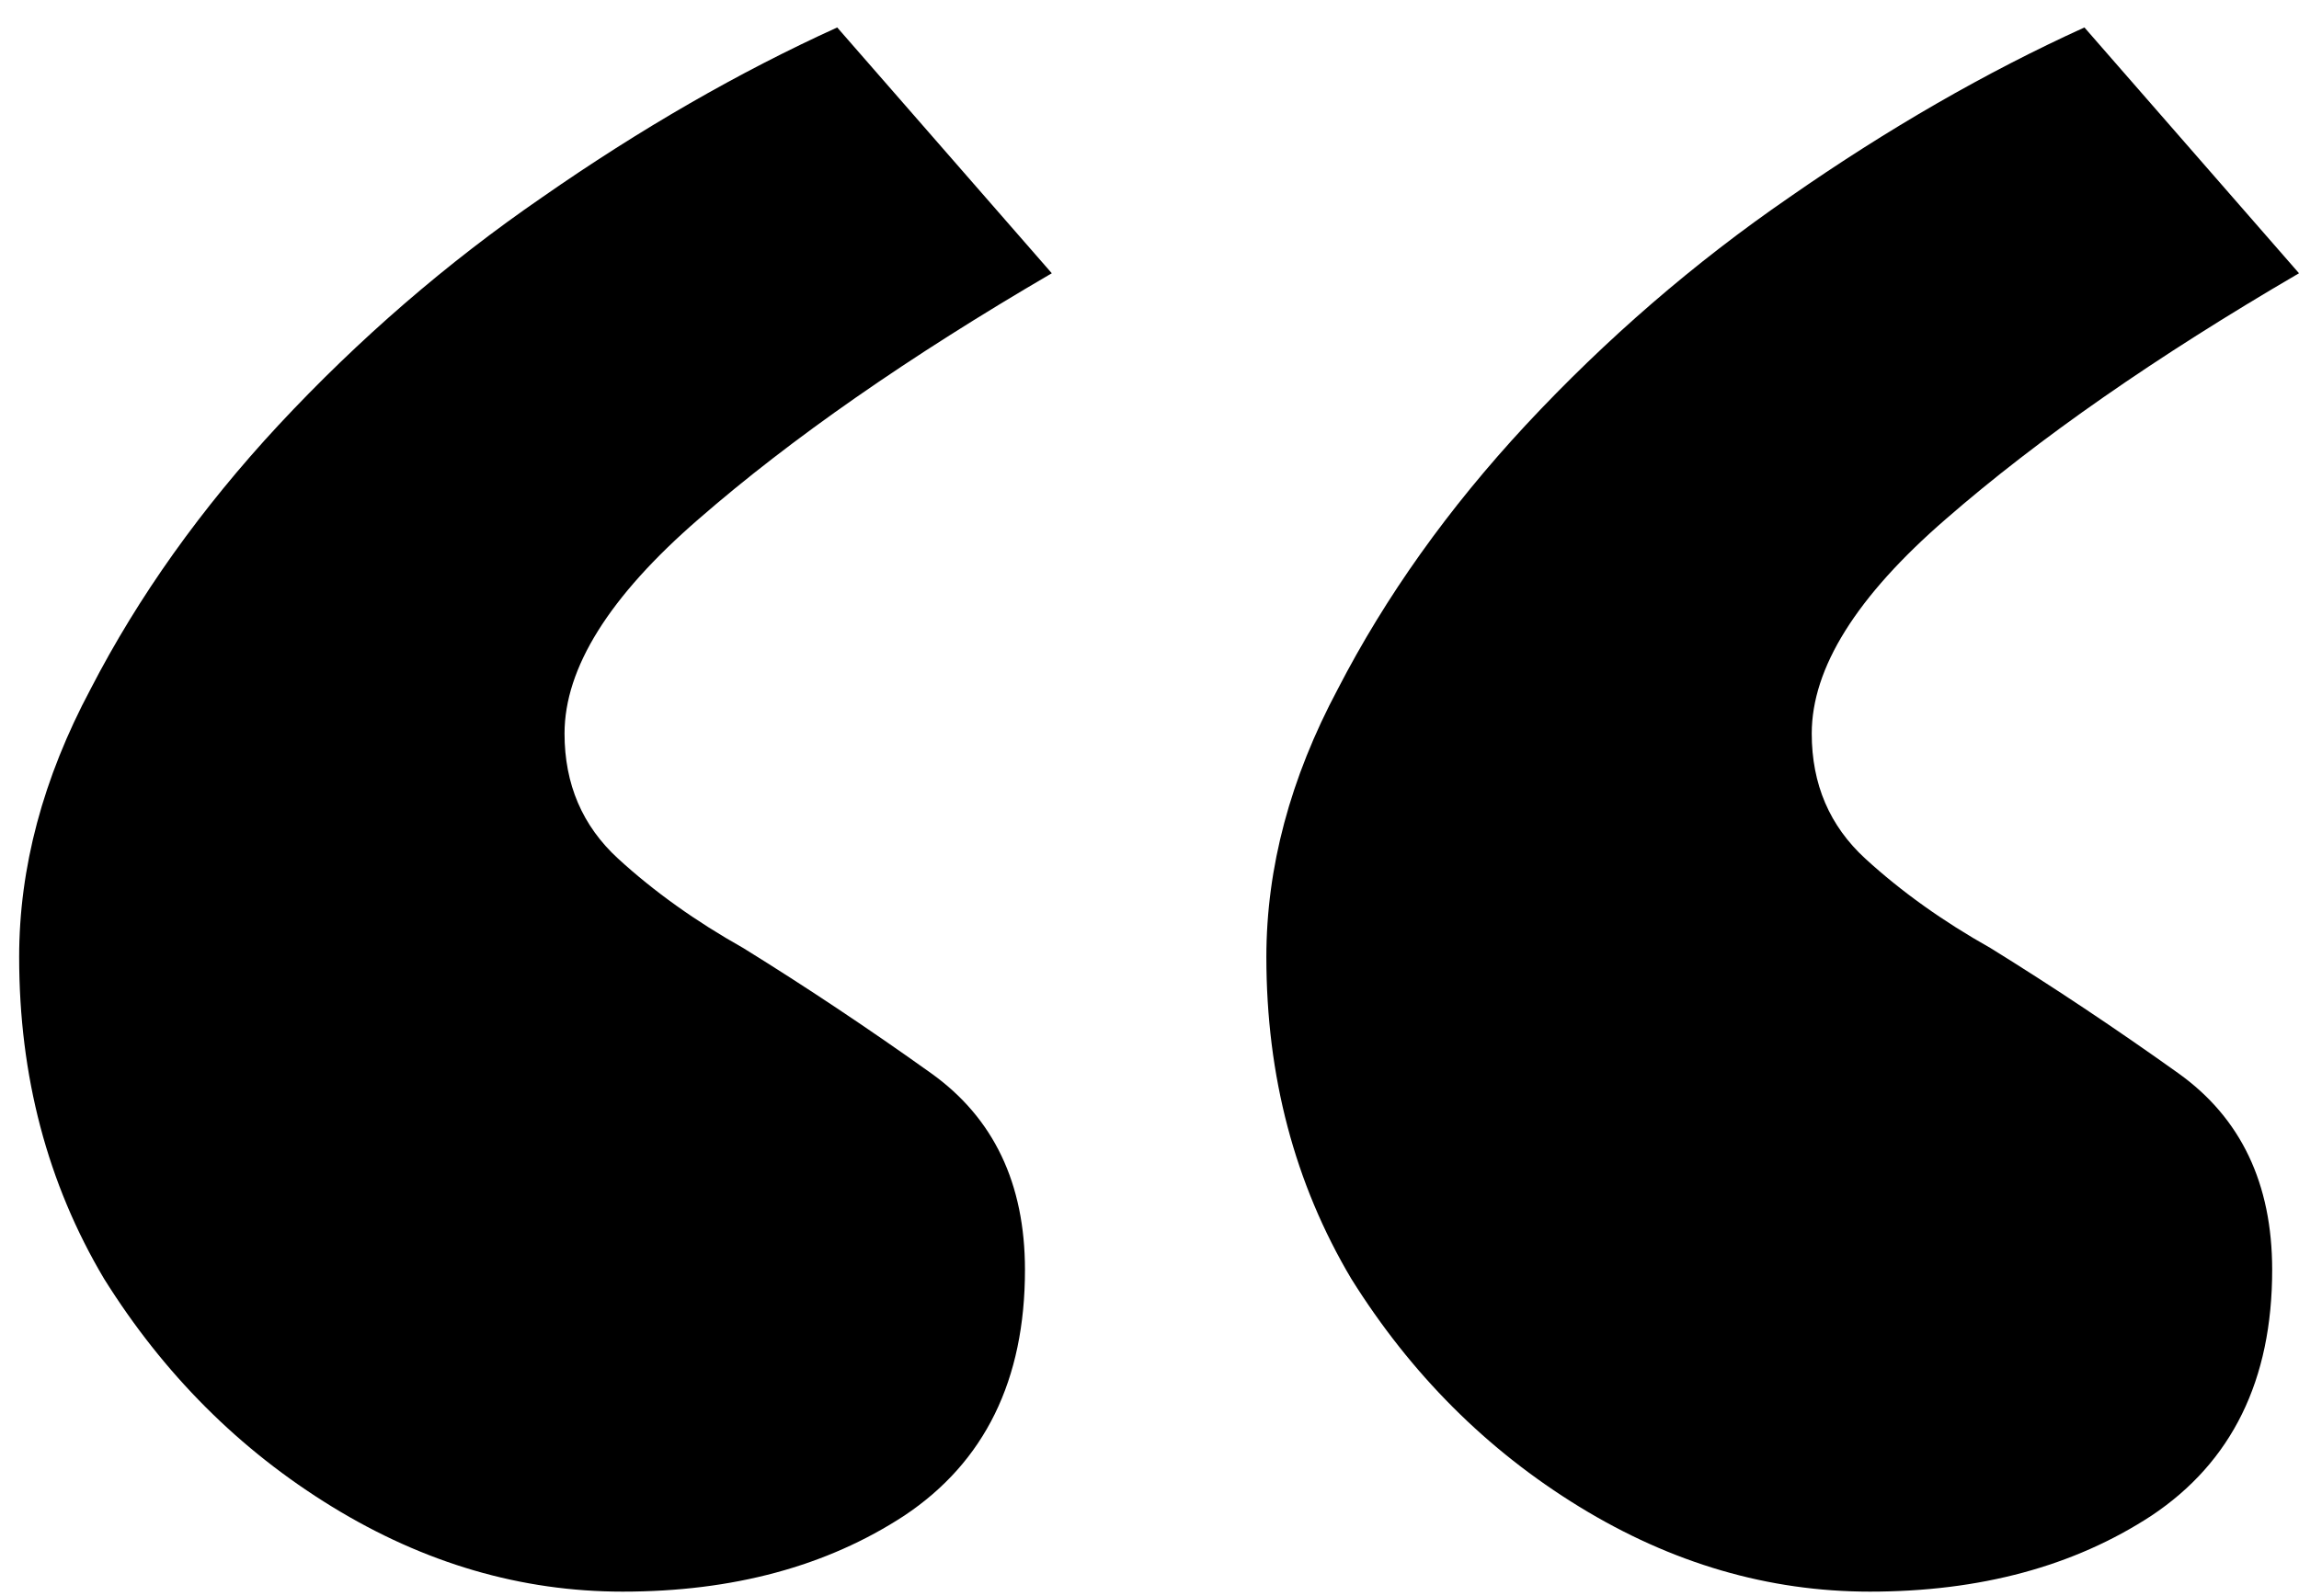 <svg width="36" height="25" viewBox="0 0 36 25" fill="none" xmlns="http://www.w3.org/2000/svg">
<path d="M9.75 24.93C8.163 24.93 6.647 24.487 5.2 23.6C3.753 22.713 2.563 21.523 1.63 20.03C0.743 18.537 0.3 16.857 0.3 14.99C0.3 13.59 0.673 12.19 1.42 10.79C2.167 9.343 3.147 7.967 4.36 6.66C5.62 5.307 6.997 4.117 8.49 3.09C10.03 2.017 11.57 1.13 13.11 0.43L16.47 4.28C14.23 5.587 12.387 6.87 10.94 8.13C9.54 9.343 8.84 10.463 8.84 11.49C8.84 12.283 9.12 12.937 9.68 13.45C10.24 13.963 10.893 14.43 11.64 14.85C12.62 15.457 13.6 16.11 14.58 16.81C15.56 17.51 16.05 18.537 16.05 19.89C16.05 21.617 15.42 22.9 14.16 23.74C12.947 24.533 11.477 24.93 9.75 24.93ZM29.28 24.93C27.693 24.93 26.177 24.487 24.73 23.6C23.283 22.713 22.093 21.523 21.16 20.03C20.273 18.537 19.83 16.857 19.83 14.99C19.83 13.59 20.203 12.19 20.95 10.79C21.697 9.343 22.677 7.967 23.89 6.66C25.15 5.307 26.527 4.117 28.02 3.09C29.56 2.017 31.1 1.13 32.64 0.43L36 4.28C33.76 5.587 31.917 6.87 30.47 8.13C29.07 9.343 28.37 10.463 28.37 11.49C28.37 12.283 28.65 12.937 29.21 13.45C29.77 13.963 30.423 14.43 31.17 14.85C32.15 15.457 33.13 16.11 34.11 16.81C35.09 17.51 35.58 18.537 35.58 19.89C35.58 21.617 34.95 22.9 33.69 23.74C32.477 24.533 31.007 24.93 29.28 24.93Z" fill="black"/>
</svg>
